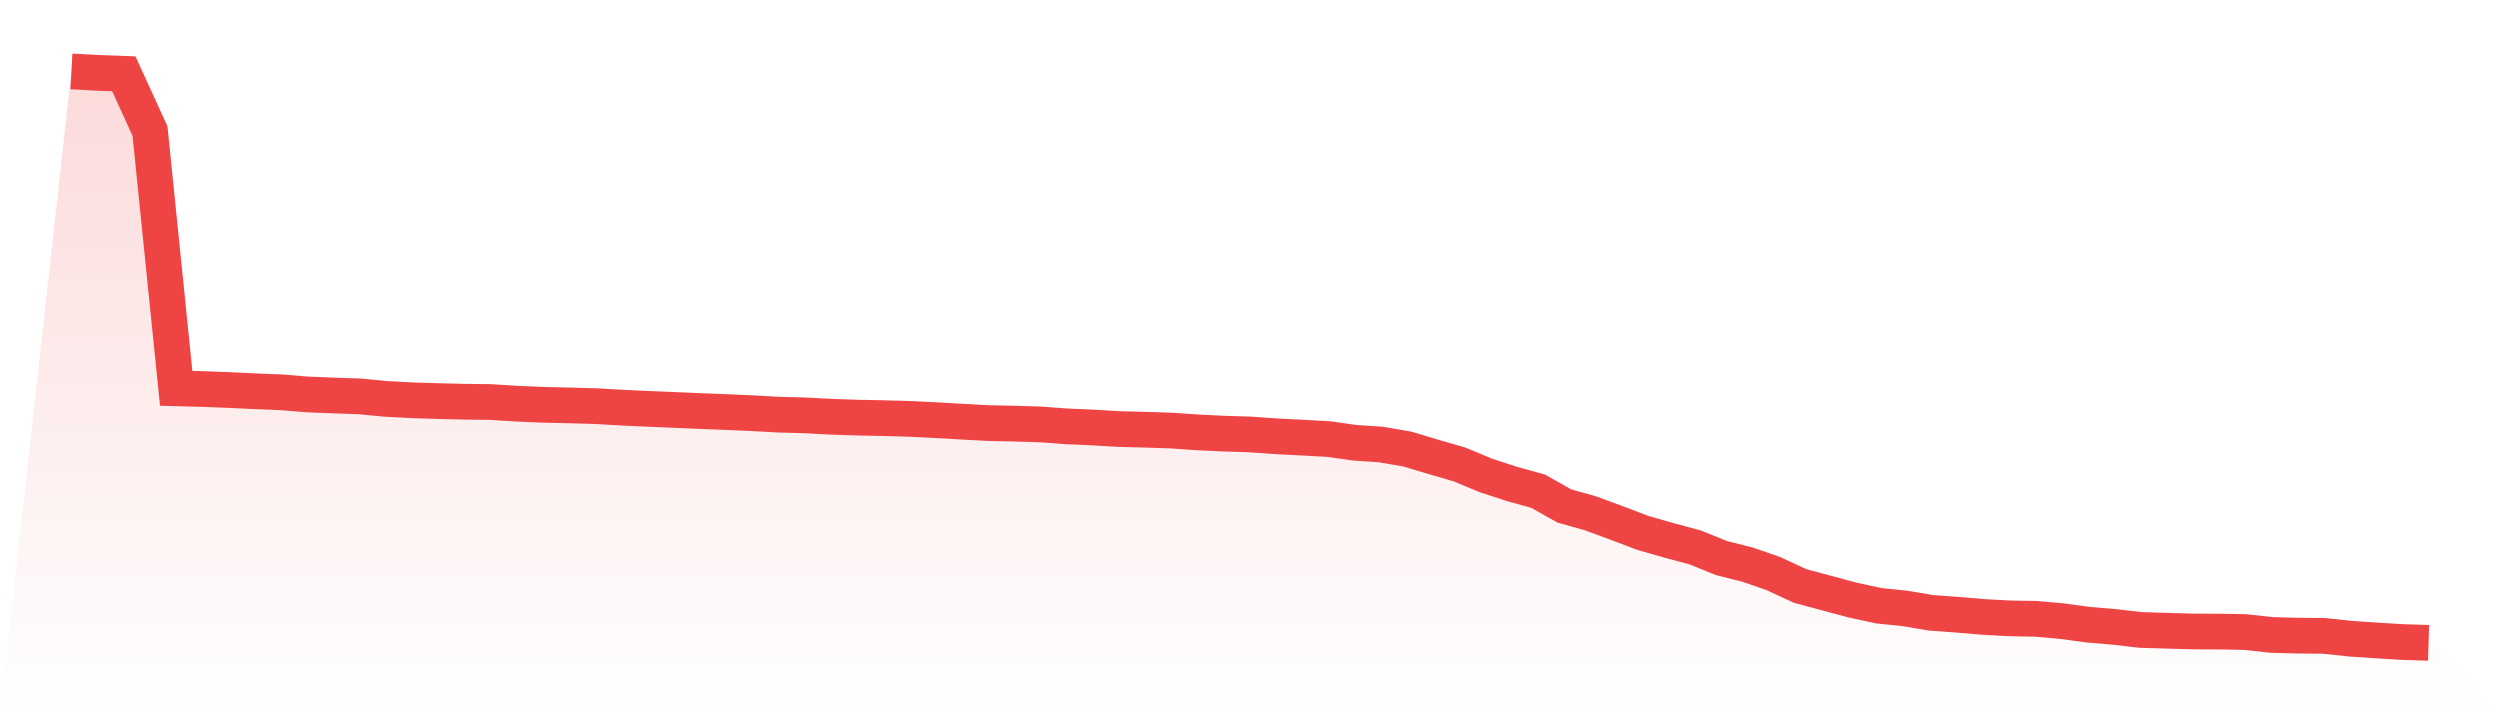 <svg viewBox="0 0 140 40" xmlns="http://www.w3.org/2000/svg">
<defs>
<linearGradient id="gradient" x1="0" x2="0" y1="0" y2="1">
<stop offset="0%" stop-color="#ef4444" stop-opacity="0.2"/>
<stop offset="100%" stop-color="#ef4444" stop-opacity="0"/>
</linearGradient>
</defs>
<path d="M4,4 L4,4 L5.467,4.08 L6.933,4.133 L8.4,7.337 L9.867,21.746 L11.333,21.785 L12.8,21.84 L14.267,21.91 L15.733,21.967 L17.2,22.088 L18.667,22.147 L20.133,22.196 L21.6,22.337 L23.067,22.415 L24.533,22.461 L26,22.496 L27.467,22.513 L28.933,22.606 L30.4,22.668 L31.867,22.702 L33.333,22.742 L34.8,22.827 L36.267,22.894 L37.733,22.954 L39.2,23.018 L40.667,23.075 L42.133,23.139 L43.6,23.22 L45.067,23.259 L46.533,23.337 L48,23.386 L49.467,23.416 L50.933,23.455 L52.4,23.528 L53.867,23.613 L55.333,23.692 L56.8,23.723 L58.267,23.766 L59.733,23.877 L61.2,23.939 L62.667,24.027 L64.133,24.063 L65.6,24.112 L67.067,24.213 L68.533,24.283 L70,24.329 L71.467,24.433 L72.933,24.507 L74.4,24.587 L75.867,24.794 L77.333,24.893 L78.8,25.145 L80.267,25.585 L81.733,26.01 L83.2,26.621 L84.667,27.101 L86.133,27.506 L87.6,28.333 L89.067,28.746 L90.533,29.286 L92,29.844 L93.467,30.263 L94.933,30.657 L96.4,31.251 L97.867,31.621 L99.333,32.13 L100.8,32.814 L102.267,33.207 L103.733,33.601 L105.2,33.919 L106.667,34.071 L108.133,34.317 L109.6,34.424 L111.067,34.549 L112.533,34.628 L114,34.654 L115.467,34.783 L116.933,34.982 L118.4,35.106 L119.867,35.277 L121.333,35.321 L122.8,35.363 L124.267,35.369 L125.733,35.394 L127.2,35.556 L128.667,35.596 L130.133,35.608 L131.6,35.764 L133.067,35.864 L134.533,35.954 L136,36 L140,40 L0,40 z" fill="url(#gradient)"/>
<path d="M4,4 L4,4 L5.467,4.08 L6.933,4.133 L8.4,7.337 L9.867,21.746 L11.333,21.785 L12.8,21.84 L14.267,21.91 L15.733,21.967 L17.2,22.088 L18.667,22.147 L20.133,22.196 L21.6,22.337 L23.067,22.415 L24.533,22.461 L26,22.496 L27.467,22.513 L28.933,22.606 L30.4,22.668 L31.867,22.702 L33.333,22.742 L34.8,22.827 L36.267,22.894 L37.733,22.954 L39.2,23.018 L40.667,23.075 L42.133,23.139 L43.6,23.22 L45.067,23.259 L46.533,23.337 L48,23.386 L49.467,23.416 L50.933,23.455 L52.4,23.528 L53.867,23.613 L55.333,23.692 L56.8,23.723 L58.267,23.766 L59.733,23.877 L61.2,23.939 L62.667,24.027 L64.133,24.063 L65.6,24.112 L67.067,24.213 L68.533,24.283 L70,24.329 L71.467,24.433 L72.933,24.507 L74.4,24.587 L75.867,24.794 L77.333,24.893 L78.8,25.145 L80.267,25.585 L81.733,26.01 L83.2,26.621 L84.667,27.101 L86.133,27.506 L87.6,28.333 L89.067,28.746 L90.533,29.286 L92,29.844 L93.467,30.263 L94.933,30.657 L96.4,31.251 L97.867,31.621 L99.333,32.13 L100.8,32.814 L102.267,33.207 L103.733,33.601 L105.2,33.919 L106.667,34.071 L108.133,34.317 L109.6,34.424 L111.067,34.549 L112.533,34.628 L114,34.654 L115.467,34.783 L116.933,34.982 L118.4,35.106 L119.867,35.277 L121.333,35.321 L122.8,35.363 L124.267,35.369 L125.733,35.394 L127.2,35.556 L128.667,35.596 L130.133,35.608 L131.6,35.764 L133.067,35.864 L134.533,35.954 L136,36" fill="none" stroke="#ef4444" stroke-width="2"/>
</svg>